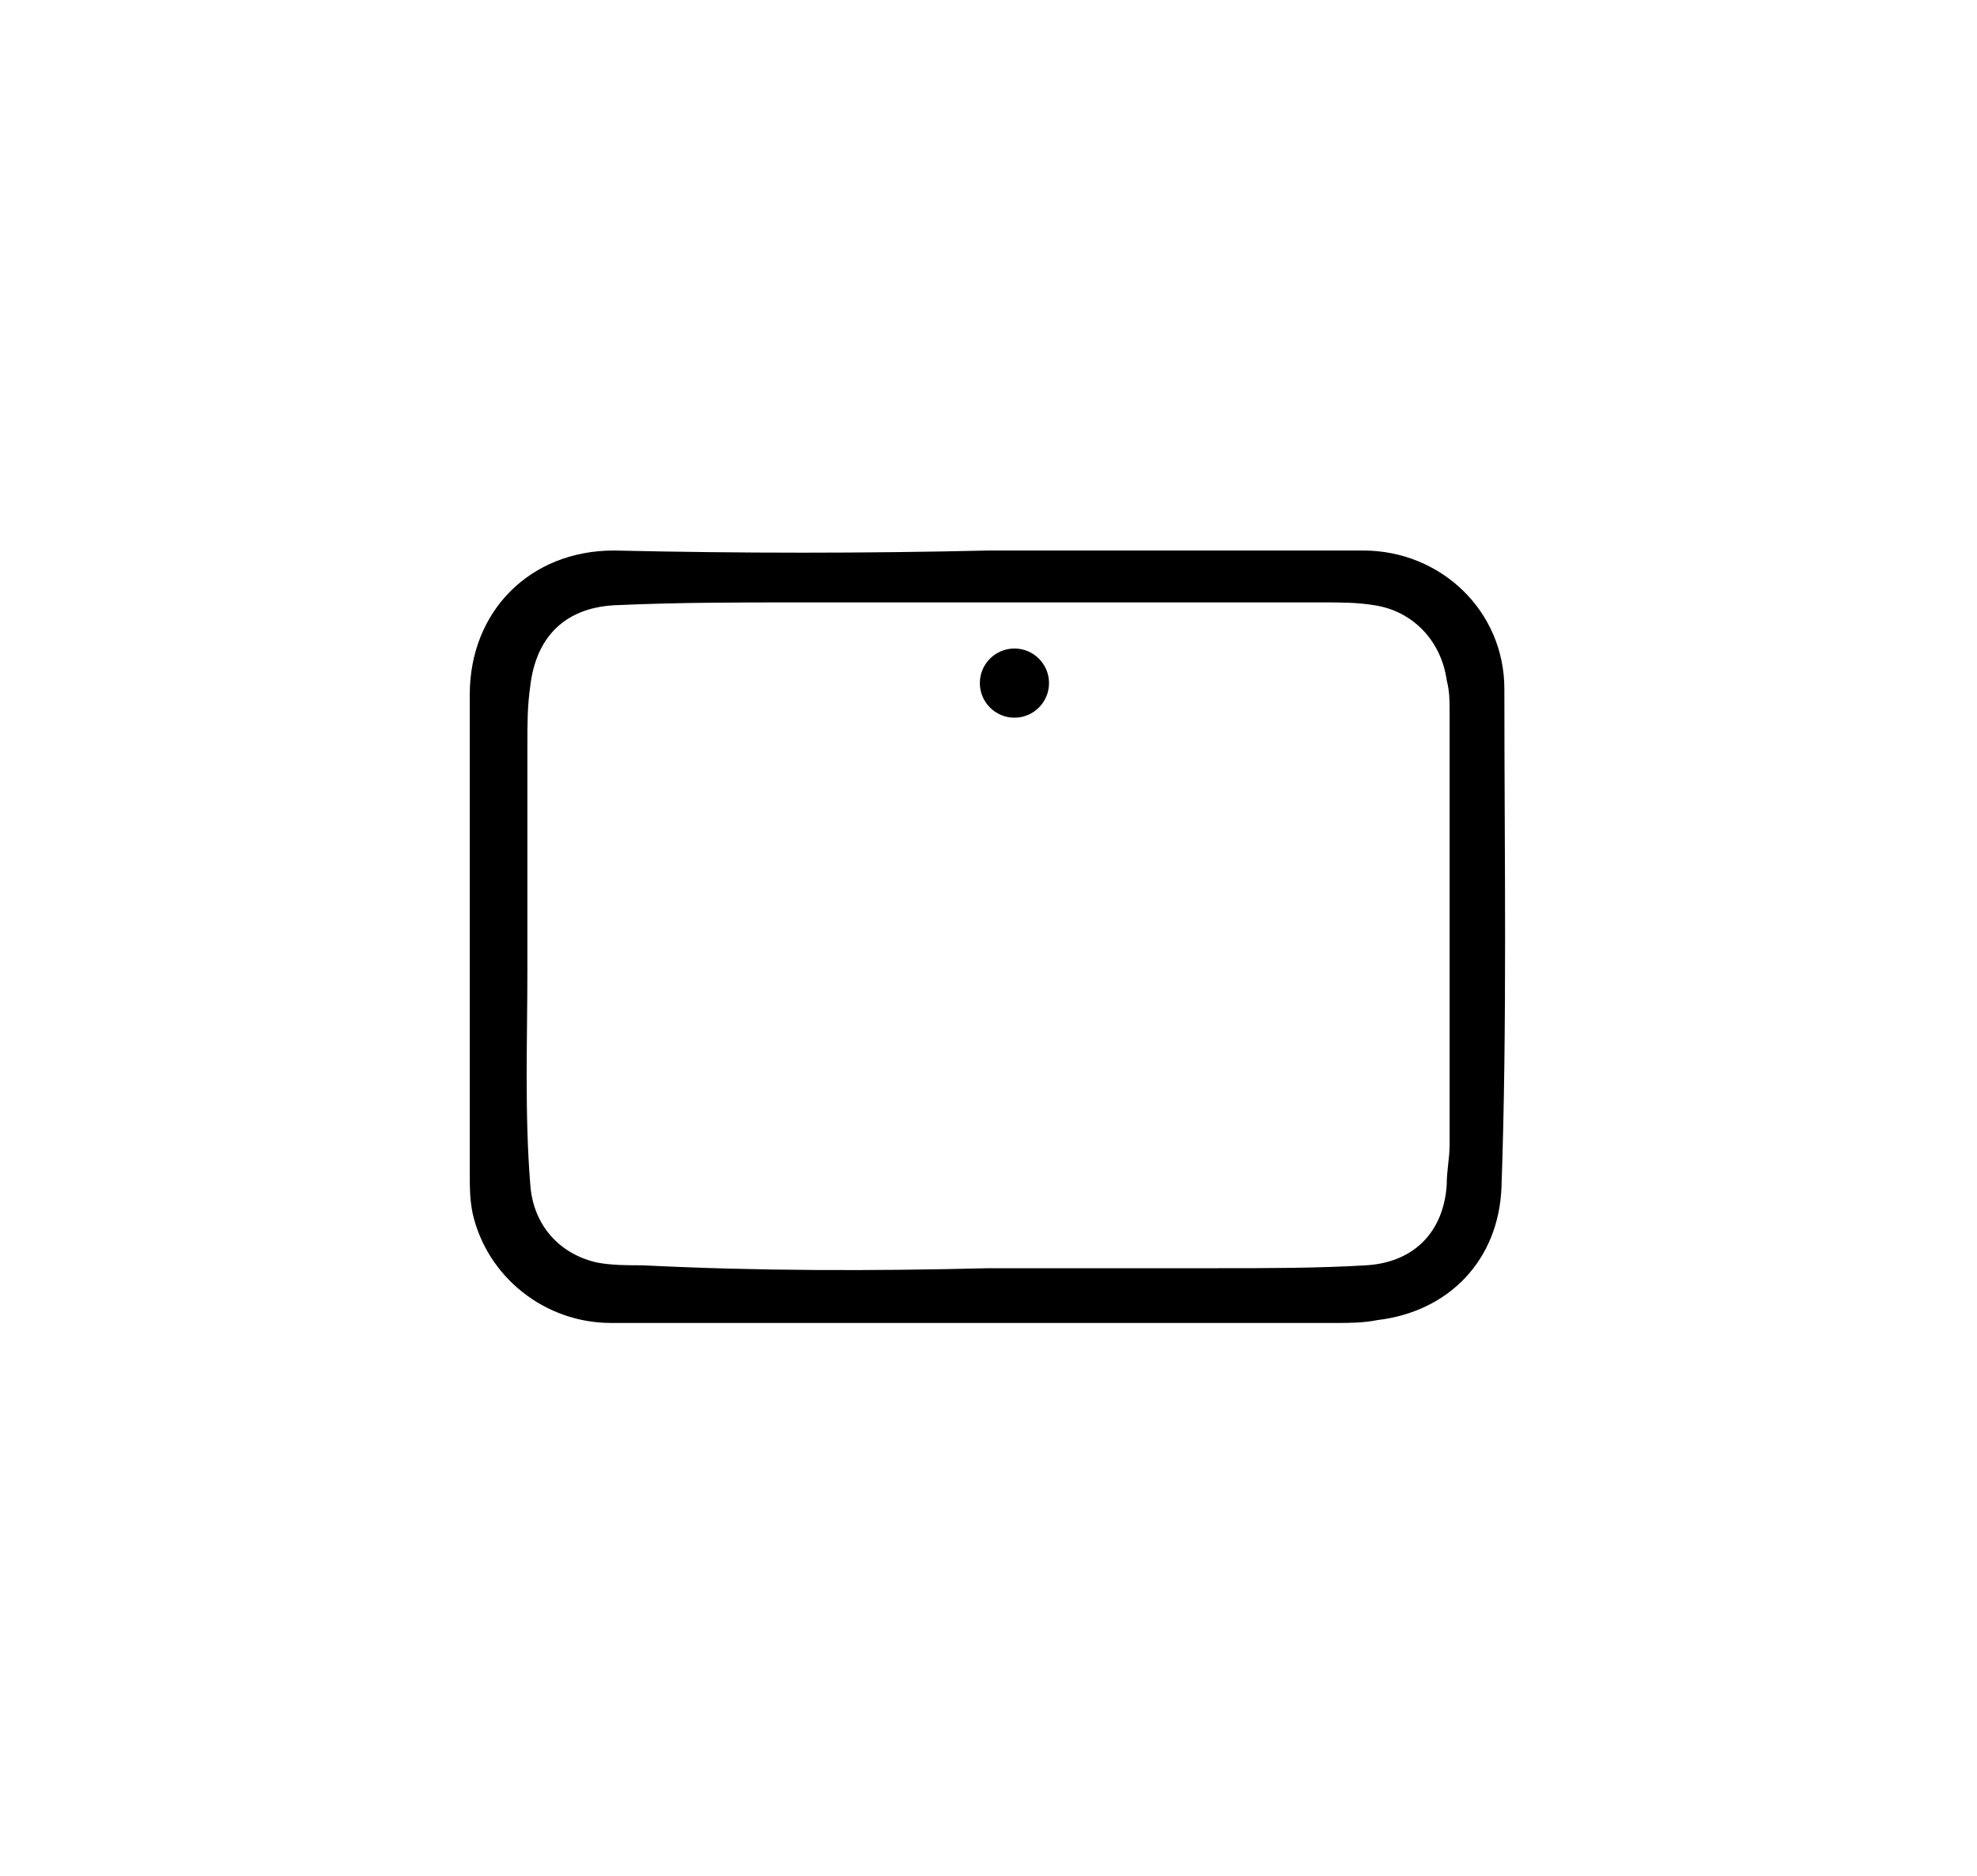 <?xml version="1.0" encoding="utf-8"?>
<!-- Generator: Adobe Illustrator 27.5.0, SVG Export Plug-In . SVG Version: 6.00 Build 0)  -->
<svg version="1.1" id="Ebene_1" xmlns="http://www.w3.org/2000/svg" xmlns:xlink="http://www.w3.org/1999/xlink" x="0px" y="0px"
	 viewBox="0 0 68.6 65.1" style="enable-background:new 0 0 68.6 65.1;" xml:space="preserve">
<g id="fVs5jb_00000054226076888368006110000003590557240087863708_">
	<g>
		<g>
			<path d="M34.3,19.1c4.3,0,8.7,0,13,0c2.7,0,4.9,2.1,4.9,4.8c0,5.8,0.1,11.6-0.1,17.3c-0.1,2.5-1.8,4.3-4.3,4.6
				c-0.5,0.1-1,0.1-1.4,0.1c-8.4,0-16.8,0-25.2,0c-2.3,0-4.3-1.6-4.8-3.8c-0.1-0.5-0.1-0.9-0.1-1.4c0-5.5,0-11.1,0-16.6
				c0-2.9,2.1-5,5-5C25.7,19.2,30,19.2,34.3,19.1L34.3,19.1z M34.3,44C34.3,43.9,34.3,43.9,34.3,44c2.7,0,5.3,0,8,0
				c1.7,0,3.4,0,5.1-0.1c1.7-0.1,2.7-1.2,2.8-2.8c0-0.5,0.1-0.9,0.1-1.4c0-5,0-10,0-15c0-0.4,0-0.7-0.1-1.1C50,22.2,49,21.2,47.7,21
				c-0.6-0.1-1.2-0.1-1.8-0.1c-6,0-12.1,0-18.1,0c-2.2,0-4.3,0-6.5,0.1c-1.7,0.1-2.7,1.1-2.9,2.8c-0.1,0.7-0.1,1.3-0.1,2
				c0,2.6,0,5.2,0,7.8c0,2.5-0.1,5,0.1,7.5c0.1,1.4,1,2.4,2.3,2.7c0.5,0.1,1.1,0.1,1.6,0.1C26.3,44.1,30.3,44.1,34.3,44z"/>
		</g>
	</g>
</g>
<circle cx="35.2" cy="23.7" r="1.2"/>
</svg>
